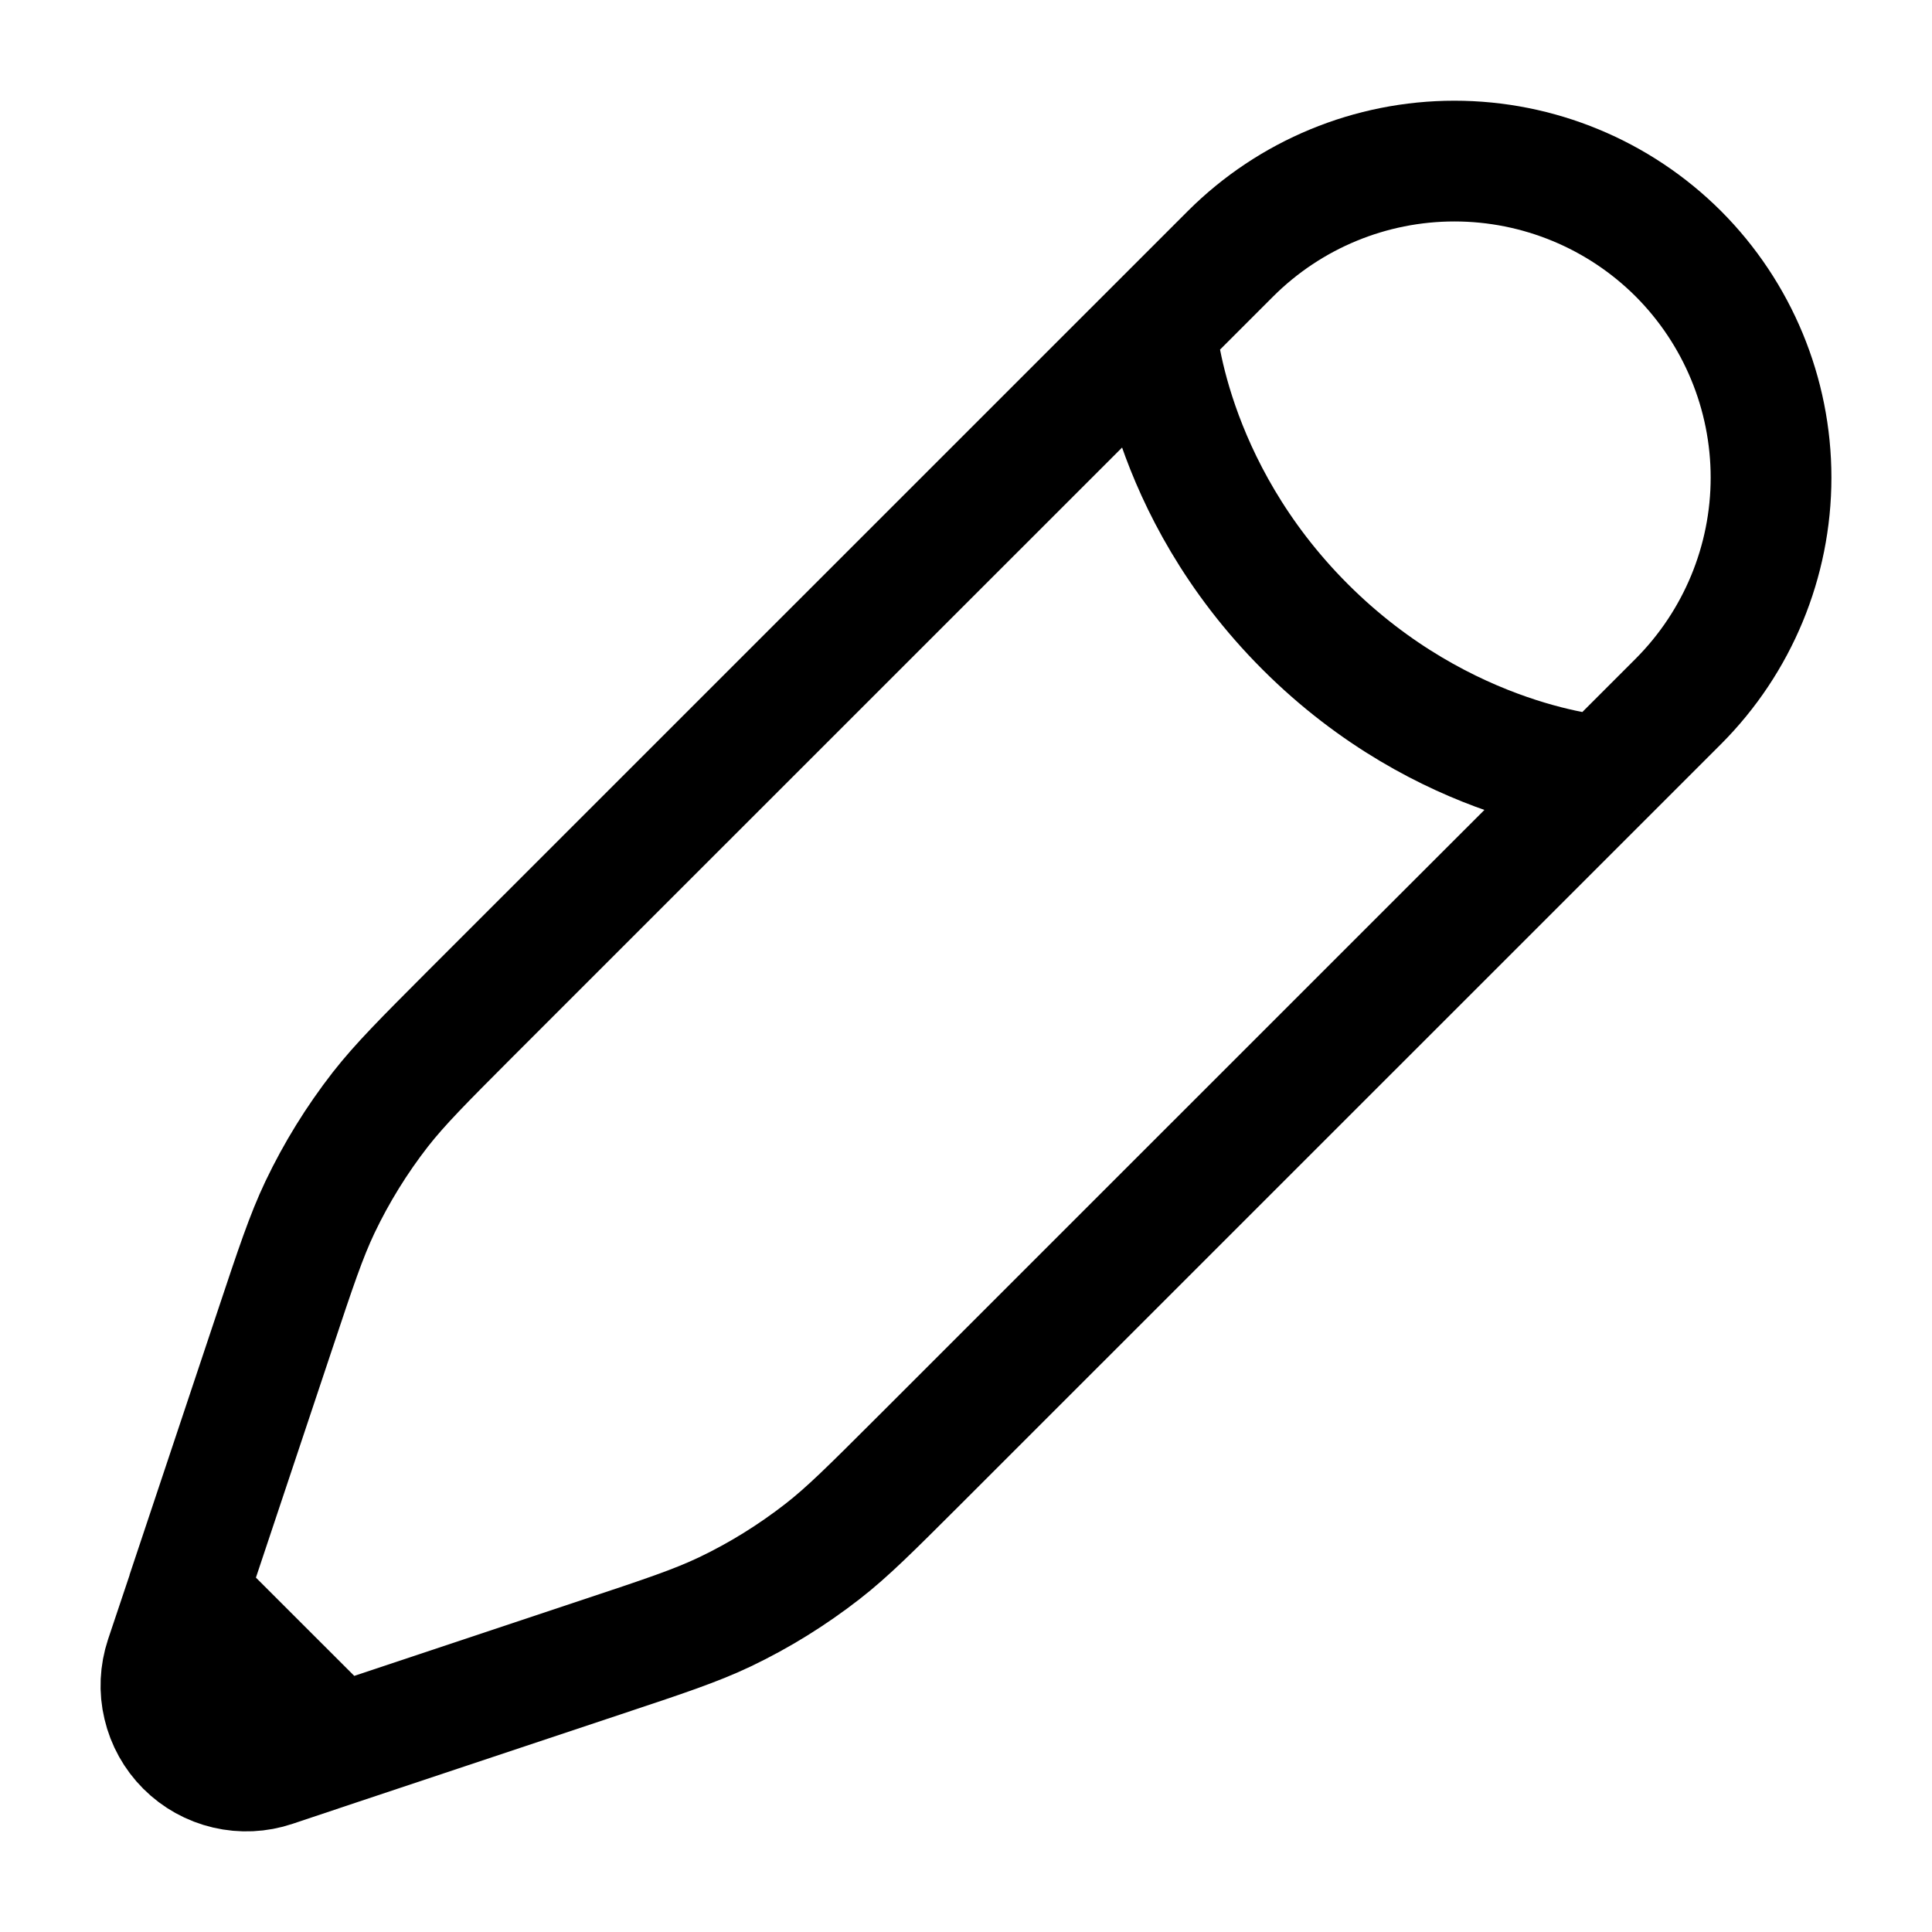 <svg width="16" height="16" viewBox="0 0 16 16" fill="none" xmlns="http://www.w3.org/2000/svg">
<g clip-path="url(#clip0_17_271)">
<path d="M13.281 6.427L13.899 5.809C14.39 5.317 14.667 4.65 14.667 3.955C14.667 3.26 14.39 2.593 13.899 2.101C13.407 1.61 12.74 1.334 12.045 1.334C11.35 1.334 10.683 1.61 10.191 2.101L9.573 2.719L3.892 8.399C3.507 8.785 3.315 8.977 3.149 9.189C2.954 9.44 2.787 9.71 2.65 9.997C2.535 10.239 2.449 10.498 2.277 11.014L1.547 13.201M13.281 6.427C13.281 6.427 11.968 6.349 10.809 5.191C9.651 4.033 9.574 2.719 9.574 2.719M13.281 6.427L7.6 12.107C7.215 12.491 7.023 12.684 6.811 12.849C6.56 13.044 6.29 13.212 6.003 13.349C5.761 13.464 5.503 13.55 4.986 13.722L2.799 14.451M2.799 14.451L2.264 14.63C2.139 14.672 2.006 14.678 1.878 14.648C1.75 14.618 1.633 14.553 1.54 14.46C1.447 14.367 1.382 14.25 1.352 14.122C1.321 13.994 1.328 13.86 1.369 13.735L1.548 13.201L2.799 14.451Z" stroke="black"/>
</g>
<defs>
<clipPath id="clip0_17_271">
<rect width="16" height="16" fill="white"/>
</clipPath>
</defs>
</svg>
